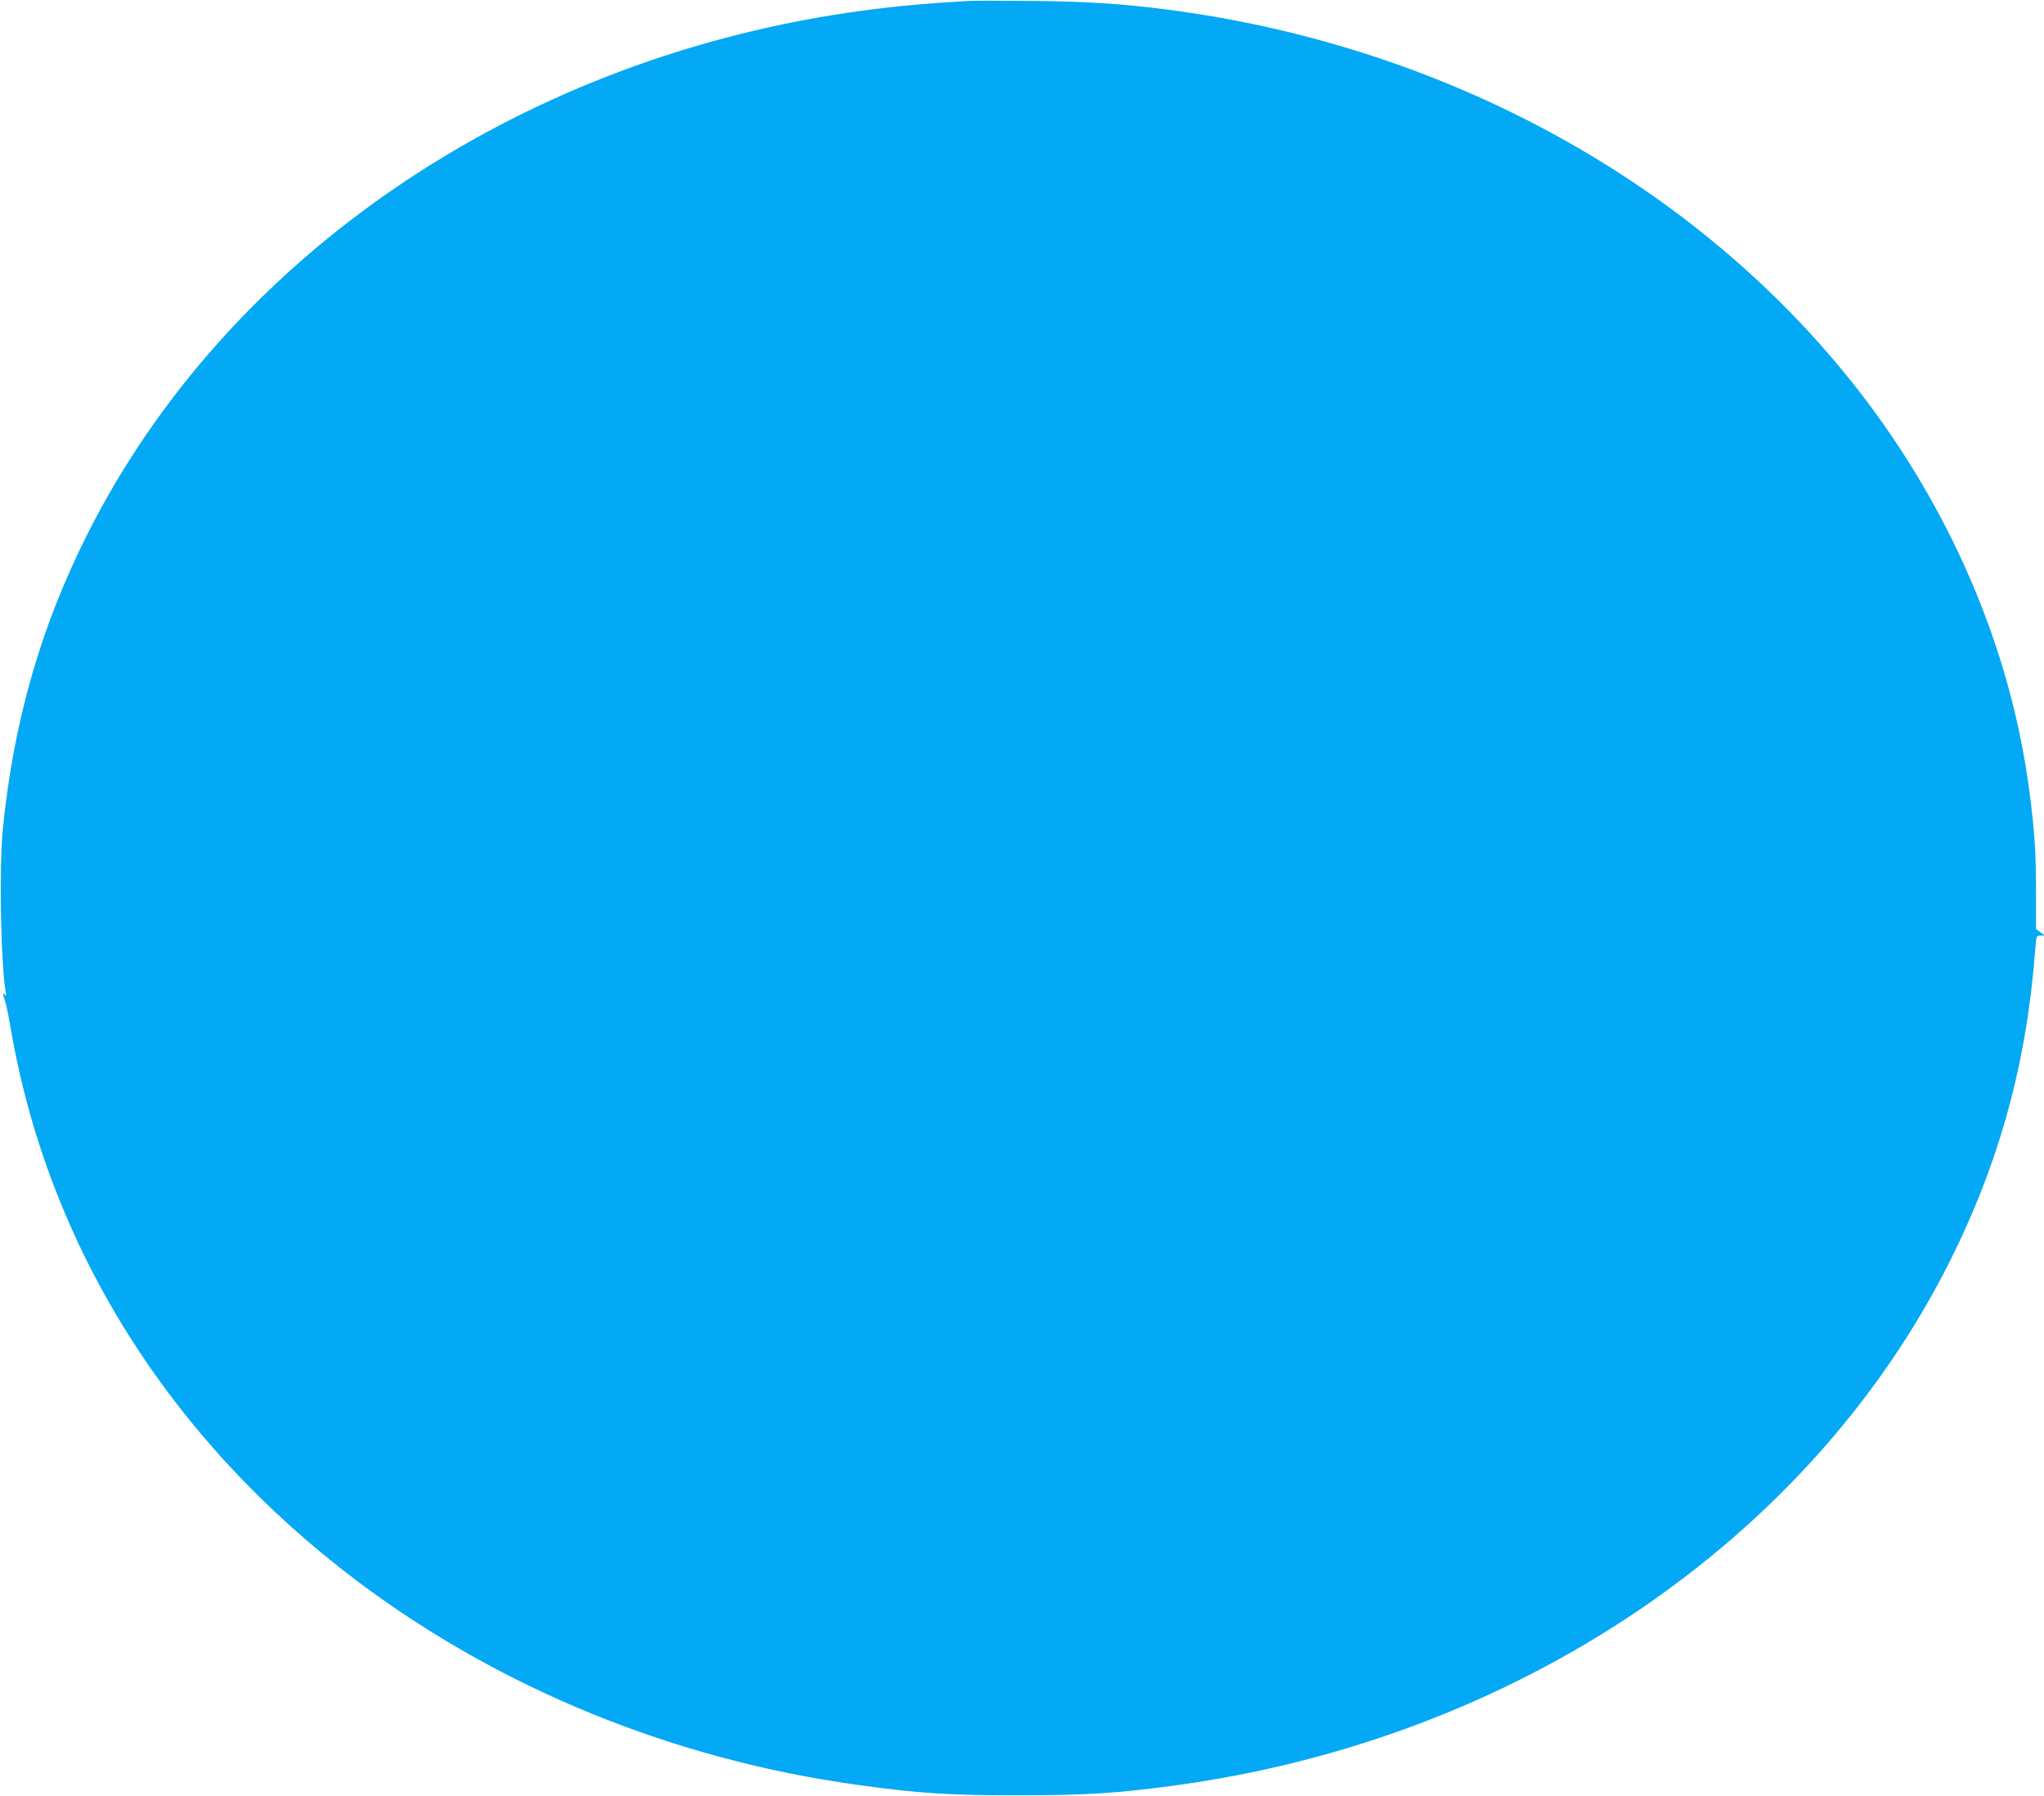 <?xml version="1.0" standalone="no"?>
<!DOCTYPE svg PUBLIC "-//W3C//DTD SVG 20010904//EN"
 "http://www.w3.org/TR/2001/REC-SVG-20010904/DTD/svg10.dtd">
<svg version="1.0" xmlns="http://www.w3.org/2000/svg"
 width="1280pt" height="1125pt" viewBox="0 0 1280 1125"
 preserveAspectRatio="xMidYMid meet">
<g transform="translate(0,1125) scale(0.1,-0.1)"
fill="#03a9f4" stroke="none">
<path d="M6065 11244 c-313 -18 -521 -39 -758 -74 -2094 -310 -3889 -1540
-4757 -3260 -294 -583 -464 -1174 -532 -1850 -24 -239 -13 -848 18 -1025 4
-23 3 -26 -5 -15 -14 20 -14 -1 0 -37 6 -15 22 -91 35 -168 234 -1369 994
-2582 2174 -3470 896 -673 1980 -1115 3130 -1274 382 -53 576 -66 1015 -65
417 0 605 12 962 60 2144 288 3986 1532 4864 3286 310 619 481 1242 534 1951
7 86 7 87 33 87 l27 1 -27 20 -28 21 0 231 c0 249 -9 382 -41 627 -111 856
-462 1703 -1010 2435 -1000 1334 -2601 2233 -4389 2465 -291 37 -501 51 -845
54 -187 2 -367 2 -400 0z"/>
</g>
</svg>
